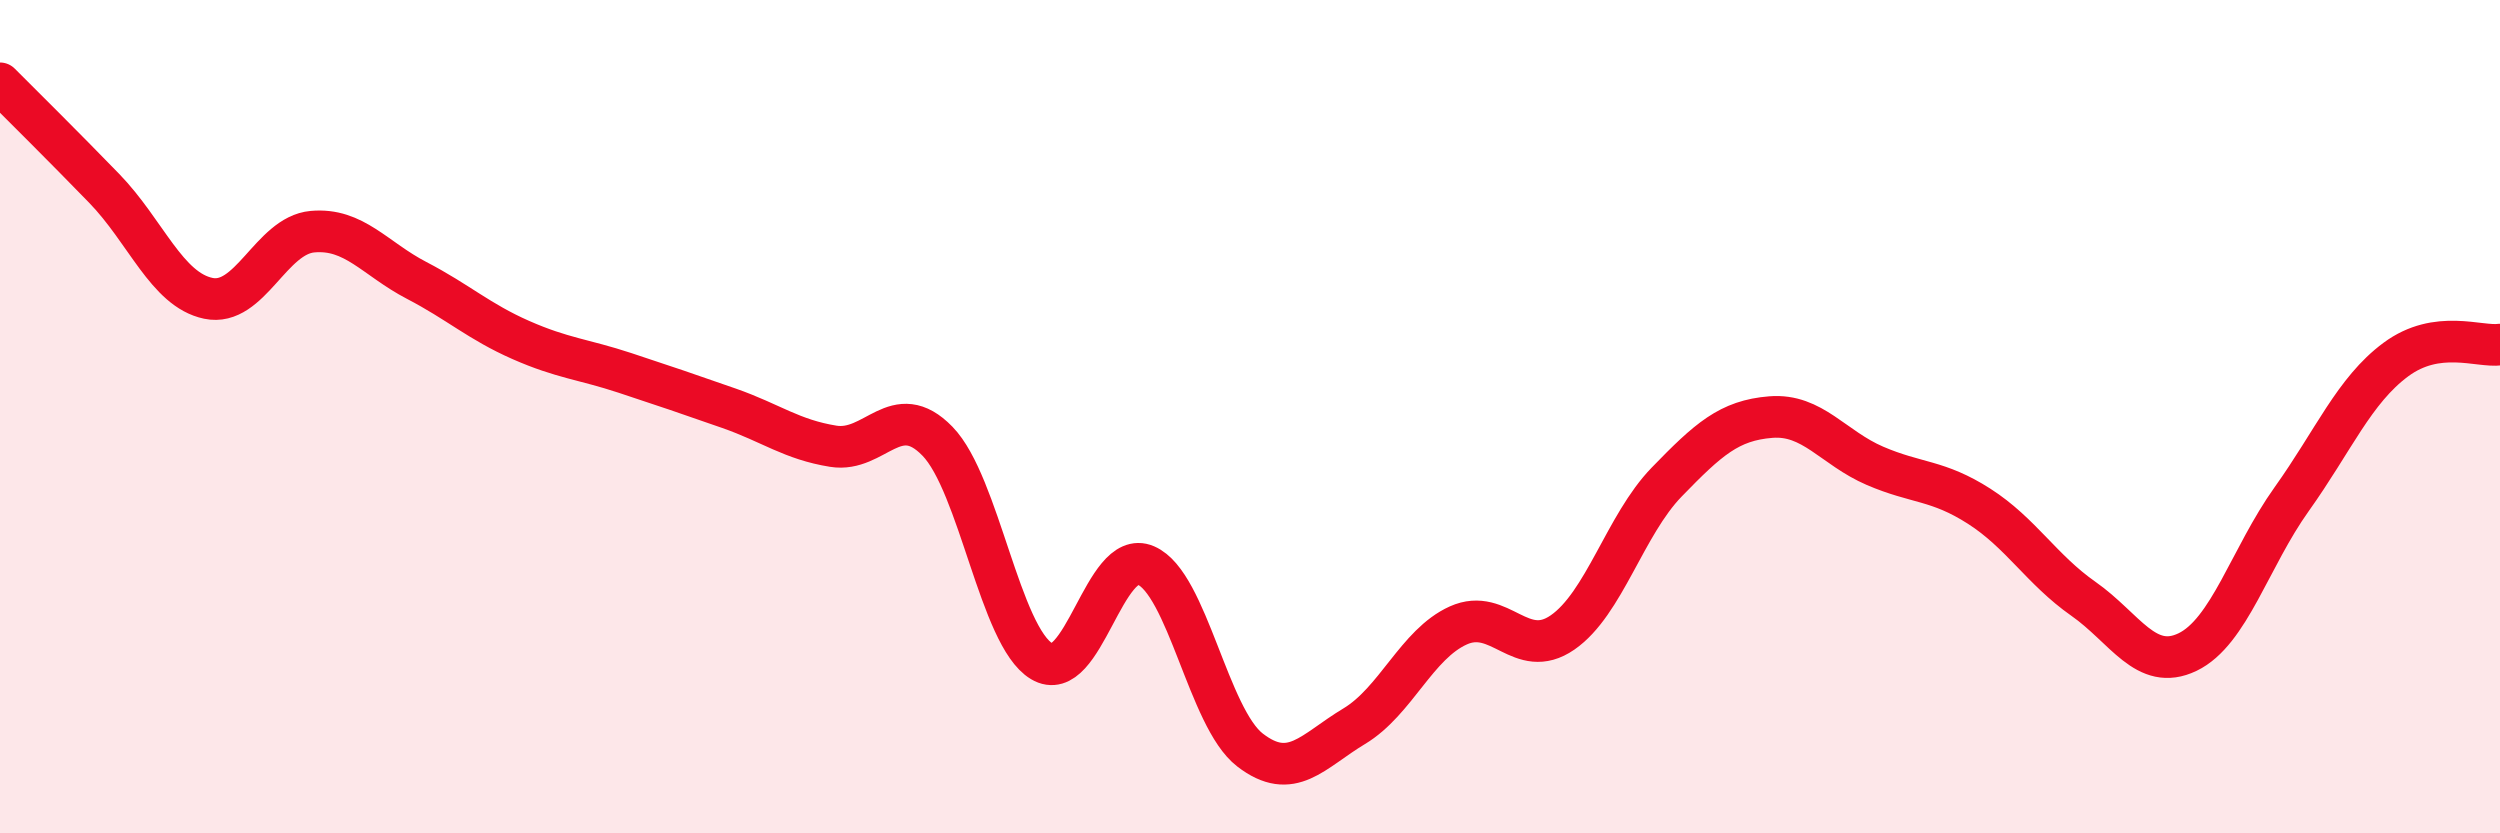 
    <svg width="60" height="20" viewBox="0 0 60 20" xmlns="http://www.w3.org/2000/svg">
      <path
        d="M 0,2 C 0.5,2.5 1.5,3.49 2.5,4.52 C 3.5,5.55 4,6.95 5,7.16 C 6,7.37 6.5,5.65 7.5,5.56 C 8.5,5.47 9,6.21 10,6.73 C 11,7.25 11.5,7.72 12.5,8.16 C 13.5,8.6 14,8.62 15,8.95 C 16,9.28 16.5,9.45 17.5,9.8 C 18.5,10.15 19,10.55 20,10.71 C 21,10.87 21.5,9.56 22.5,10.59 C 23.5,11.62 24,15.27 25,15.87 C 26,16.47 26.5,13.14 27.5,13.57 C 28.5,14 29,17.23 30,18 C 31,18.77 31.5,18.03 32.5,17.43 C 33.5,16.83 34,15.46 35,15.01 C 36,14.56 36.5,15.87 37.5,15.18 C 38.5,14.49 39,12.6 40,11.57 C 41,10.54 41.5,10.09 42.5,10.01 C 43.5,9.93 44,10.75 45,11.18 C 46,11.61 46.5,11.51 47.5,12.15 C 48.5,12.79 49,13.67 50,14.37 C 51,15.07 51.5,16.13 52.5,15.65 C 53.5,15.17 54,13.38 55,11.98 C 56,10.58 56.5,9.37 57.5,8.63 C 58.5,7.89 59.5,8.34 60,8.27L60 20L0 20Z"
        fill="#EB0A25"
        opacity="0.1"
        stroke-linecap="round"
        stroke-linejoin="round"
      />
      <path
        d="M 0,2 C 0.5,2.5 1.5,3.49 2.5,4.52 C 3.5,5.55 4,6.95 5,7.16 C 6,7.37 6.5,5.65 7.5,5.56 C 8.5,5.47 9,6.21 10,6.73 C 11,7.25 11.5,7.72 12.5,8.16 C 13.5,8.6 14,8.62 15,8.95 C 16,9.28 16.5,9.45 17.5,9.8 C 18.5,10.15 19,10.55 20,10.71 C 21,10.87 21.5,9.56 22.5,10.59 C 23.5,11.62 24,15.27 25,15.87 C 26,16.47 26.5,13.14 27.5,13.57 C 28.5,14 29,17.23 30,18 C 31,18.77 31.5,18.03 32.5,17.43 C 33.5,16.83 34,15.46 35,15.01 C 36,14.56 36.5,15.87 37.5,15.18 C 38.5,14.49 39,12.6 40,11.57 C 41,10.54 41.5,10.09 42.5,10.01 C 43.5,9.93 44,10.75 45,11.18 C 46,11.61 46.5,11.51 47.5,12.15 C 48.5,12.79 49,13.67 50,14.37 C 51,15.07 51.5,16.13 52.5,15.65 C 53.5,15.17 54,13.38 55,11.98 C 56,10.58 56.5,9.37 57.5,8.63 C 58.5,7.89 59.5,8.34 60,8.27"
        stroke="#EB0A25"
        stroke-width="1"
        fill="none"
        stroke-linecap="round"
        stroke-linejoin="round"
      />
    </svg>
  